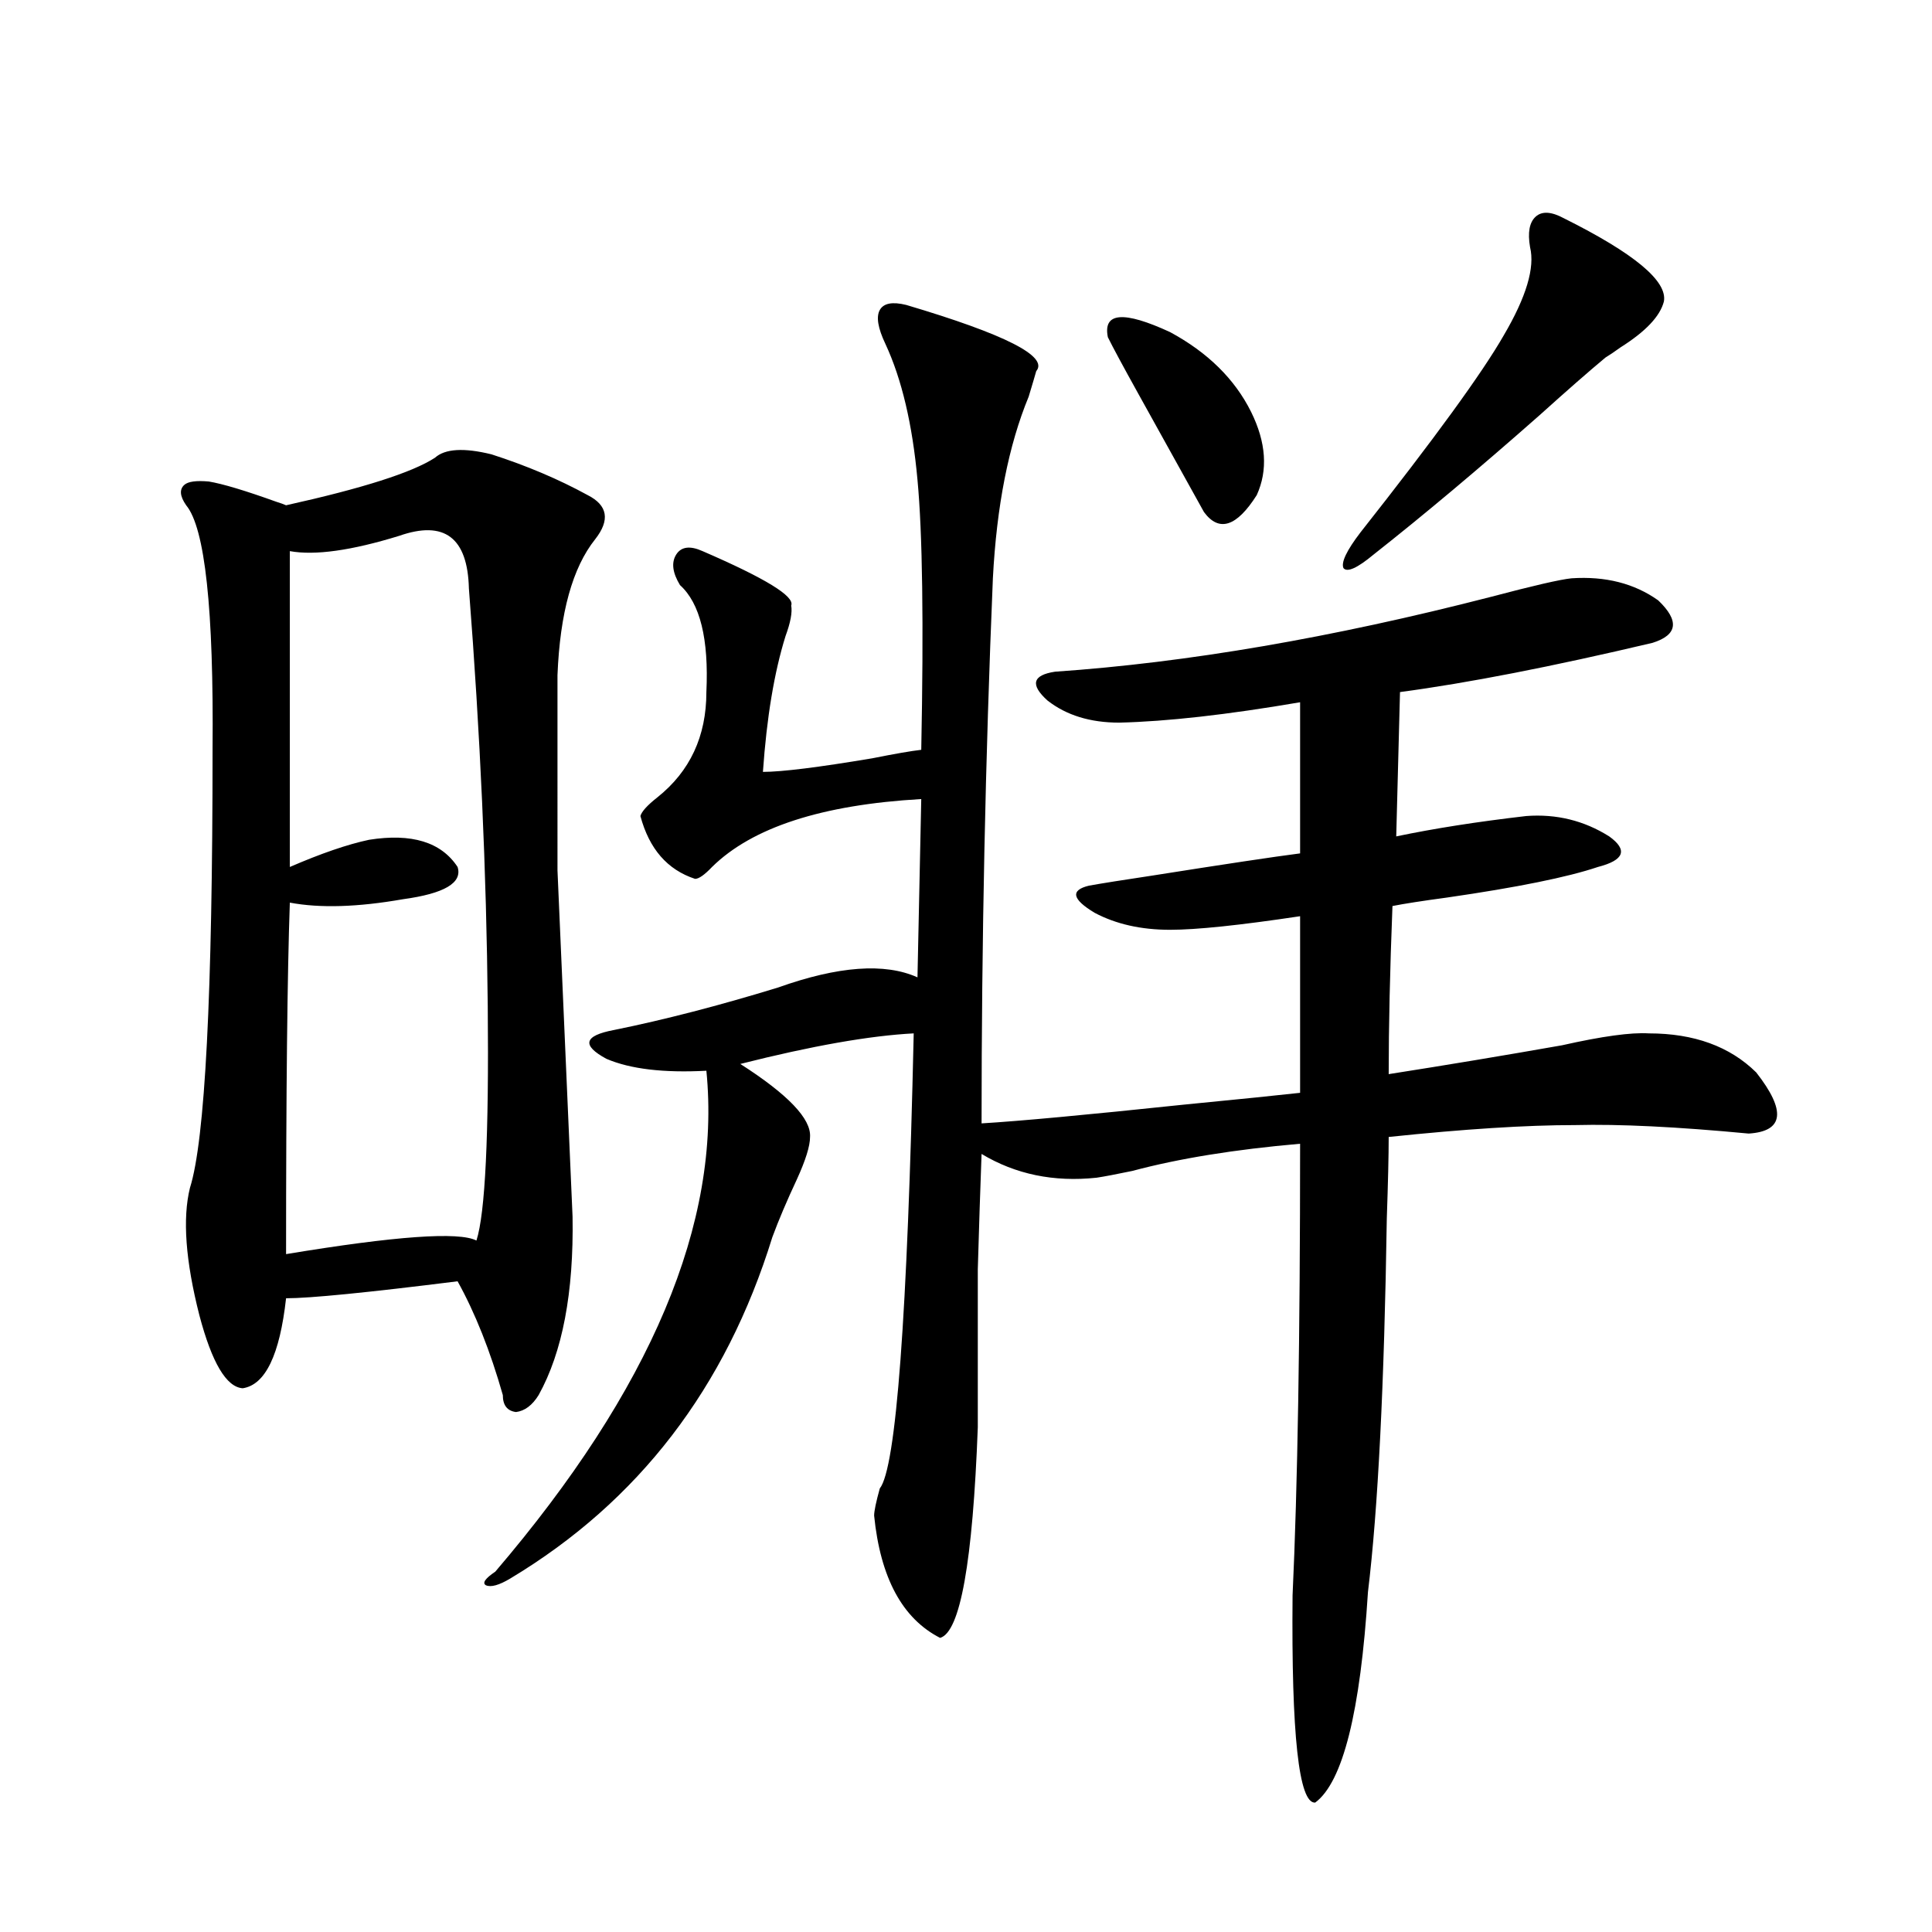 <?xml version="1.0" encoding="utf-8"?>
<!-- Generator: Adobe Illustrator 16.0.0, SVG Export Plug-In . SVG Version: 6.00 Build 0)  -->
<!DOCTYPE svg PUBLIC "-//W3C//DTD SVG 1.1//EN" "http://www.w3.org/Graphics/SVG/1.1/DTD/svg11.dtd">
<svg version="1.1" id="图层_1" xmlns="http://www.w3.org/2000/svg" xmlns:xlink="http://www.w3.org/1999/xlink" x="0px" y="0px"
	 width="1000px" height="1000px" viewBox="0 0 1000 1000" enable-background="new 0 0 1000 1000" xml:space="preserve">
<path d="M254.408,235.168c18.201,5.864,34.786,12.896,49.755,21.094c10.396,5.273,11.707,12.896,3.902,22.852
	c-11.707,14.653-18.216,38.095-19.512,70.313V450.5l7.805,179.297c0.641,39.263-5.213,70.024-17.561,92.285
	c-3.262,5.273-7.164,8.212-11.707,8.789c-4.558-0.577-6.829-3.516-6.829-8.789c-6.509-22.852-14.313-42.476-23.414-58.887
	c-46.828,5.864-76.431,8.789-88.778,8.789c-3.262,29.306-10.731,44.824-22.438,46.582c-8.46-0.577-15.944-13.184-22.438-37.793
	c-7.164-28.125-8.78-50.098-4.878-65.918c7.805-24.609,11.707-100.195,11.707-226.758c0.641-72.647-3.902-114.835-13.658-126.563
	c-3.262-4.683-3.582-8.198-0.976-10.547c1.951-1.758,6.174-2.335,12.683-1.758c7.149,1.181,18.856,4.696,35.121,10.547
	c1.951,0.591,3.567,1.181,4.878,1.758c39.664-8.789,65.364-16.987,77.071-24.609C230.339,232.243,240.095,231.652,254.408,235.168z
	 M206.604,277.355c-24.725,7.622-43.581,10.259-56.584,7.91v163.477c16.25-7.031,29.908-11.714,40.975-14.063
	c22.104-3.516,37.393,1.181,45.853,14.063c2.592,8.212-6.829,13.774-28.292,16.699c-23.414,4.106-42.926,4.696-58.535,1.758
	c-1.311,36.914-1.951,97.559-1.951,181.934c56.584-9.366,89.419-11.714,98.534-7.031c4.543-14.063,6.494-54.492,5.854-121.289
	c-0.655-69.132-3.902-141.202-9.756-216.211C242.046,278.234,230.019,269.157,206.604,277.355z M813.419,299.328
	c17.561-1.167,32.515,2.637,44.877,11.426c11.052,10.547,10.076,17.88-2.927,21.973c-52.041,12.305-95.607,20.806-130.729,25.488
	l-1.951,74.707c19.512-4.093,41.95-7.608,67.315-10.547c15.609-1.167,29.908,2.349,42.926,10.547
	c9.756,7.031,7.805,12.305-5.854,15.82c-15.609,5.273-41.63,10.547-78.047,15.82c-13.018,1.758-22.438,3.228-28.292,4.395
	c-1.311,33.398-1.951,62.402-1.951,87.012c29.908-4.683,59.831-9.668,89.754-14.941c20.808-4.683,35.762-6.729,44.877-6.152
	c23.414,0,41.95,6.743,55.608,20.215c15.609,19.927,14.299,30.474-3.902,31.641c-37.072-3.516-66.995-4.972-89.754-4.395
	c-25.365,0-57.56,2.06-96.583,6.152c0,9.38-0.335,23.442-0.976,42.188c-1.311,86.133-4.558,150.595-9.756,193.359
	c-3.902,62.101-13.018,98.438-27.316,108.984c-8.46,0.577-12.362-35.156-11.707-107.227c2.592-55.659,3.902-133.594,3.902-233.789
	c-33.825,2.938-62.772,7.622-86.827,14.063c-8.46,1.758-14.634,2.938-18.536,3.516c-22.118,2.349-41.95-1.758-59.511-12.305
	c-0.655,17.578-1.311,37.505-1.951,59.766c0,10.547,0,21.973,0,34.277c0,11.138,0,26.958,0,47.461
	c-2.606,69.735-9.115,106.046-19.512,108.984c-19.512-9.97-30.898-31.05-34.146-63.281c0-2.335,0.976-7.031,2.927-14.063
	c8.445-10.547,14.299-89.058,17.561-235.547c-22.773,1.181-52.682,6.454-89.754,15.82c24.71,15.82,36.737,28.427,36.097,37.793
	c0,4.696-2.286,12.017-6.829,21.973c-5.213,11.138-9.436,21.094-12.683,29.883c-24.069,77.935-69.267,136.821-135.606,176.66
	c-5.854,3.516-10.091,4.683-12.683,3.516c-1.951-1.181-0.335-3.516,4.878-7.031c80.639-94.331,117.07-180.753,109.266-259.277
	c-22.118,1.181-39.358-0.879-51.706-6.152c-13.018-7.031-11.707-12.003,3.902-14.941c26.006-5.273,54.298-12.593,84.876-21.973
	c31.219-11.124,55.273-12.882,72.193-5.273l1.951-92.285c-51.386,2.938-87.482,14.653-108.29,35.156
	c-3.902,4.106-6.829,6.152-8.78,6.152c-14.313-4.683-23.749-15.519-28.292-32.52c0.641-2.335,3.567-5.562,8.78-9.668
	c16.905-13.472,25.365-31.641,25.365-54.492c1.296-27.534-3.262-45.991-13.658-55.371c-3.902-6.44-4.558-11.714-1.951-15.82
	c2.592-4.093,7.149-4.683,13.658-1.758c32.515,14.063,47.804,23.442,45.853,28.125c0.641,3.516-0.335,8.789-2.927,15.82
	c-5.854,18.759-9.756,42.188-11.707,70.313c9.756,0,28.612-2.335,56.584-7.031c11.707-2.335,20.152-3.804,25.365-4.395
	c1.296-65.616,0.641-112.198-1.951-139.746c-2.606-28.702-8.14-52.144-16.585-70.313c-3.902-8.198-4.878-14.063-2.927-17.578
	s6.494-4.395,13.658-2.637c51.371,15.243,73.81,26.669,67.315,34.277c-0.655,2.349-1.951,6.743-3.902,13.184
	c-10.411,25.2-16.585,56.552-18.536,94.043c-3.902,93.755-5.854,187.798-5.854,282.129c19.512-1.167,54.298-4.395,104.388-9.668
	c29.908-2.925,50.075-4.972,60.486-6.152V474.23c-31.219,4.696-53.657,7.031-67.315,7.031c-14.969,0-27.972-2.925-39.023-8.789
	c-11.707-7.031-12.683-11.714-2.927-14.063c6.494-1.167,17.561-2.925,33.17-5.273c37.072-5.851,62.438-9.668,76.096-11.426v-78.223
	c-37.728,6.454-68.946,9.97-93.656,10.547c-14.969,0-27.316-3.804-37.072-11.426c-9.115-8.198-7.805-13.184,3.902-14.941
	c68.291-4.683,143.411-17.578,225.36-38.672C793.572,303.146,807.565,299.919,813.419,299.328z M573.425,174.523
	c-2.606-12.882,8.125-13.761,32.194-2.637c19.512,10.547,33.49,24.321,41.95,41.309c7.805,15.82,8.78,30.185,2.927,43.066
	c-10.411,16.411-19.512,19.336-27.316,8.789c-6.509-11.714-17.896-32.218-34.146-61.523
	C581.229,189.465,576.017,179.797,573.425,174.523z M809.517,113c36.417,18.169,53.657,32.52,51.706,43.066
	c-1.951,7.622-9.436,15.532-22.438,23.73c-3.262,2.349-5.854,4.106-7.805,5.273c-8.46,7.031-19.847,17.001-34.146,29.883
	c-31.219,27.548-59.846,51.567-85.852,72.07c-8.46,7.031-13.658,9.38-15.609,7.031c-1.311-2.925,1.616-9.077,8.78-18.457
	c38.368-48.628,63.078-82.617,74.145-101.953c11.707-19.913,16.25-35.156,13.658-45.703c-1.311-7.608-0.335-12.882,2.927-15.82
	C798.13,109.196,803.008,109.484,809.517,113z"/>
</svg>
